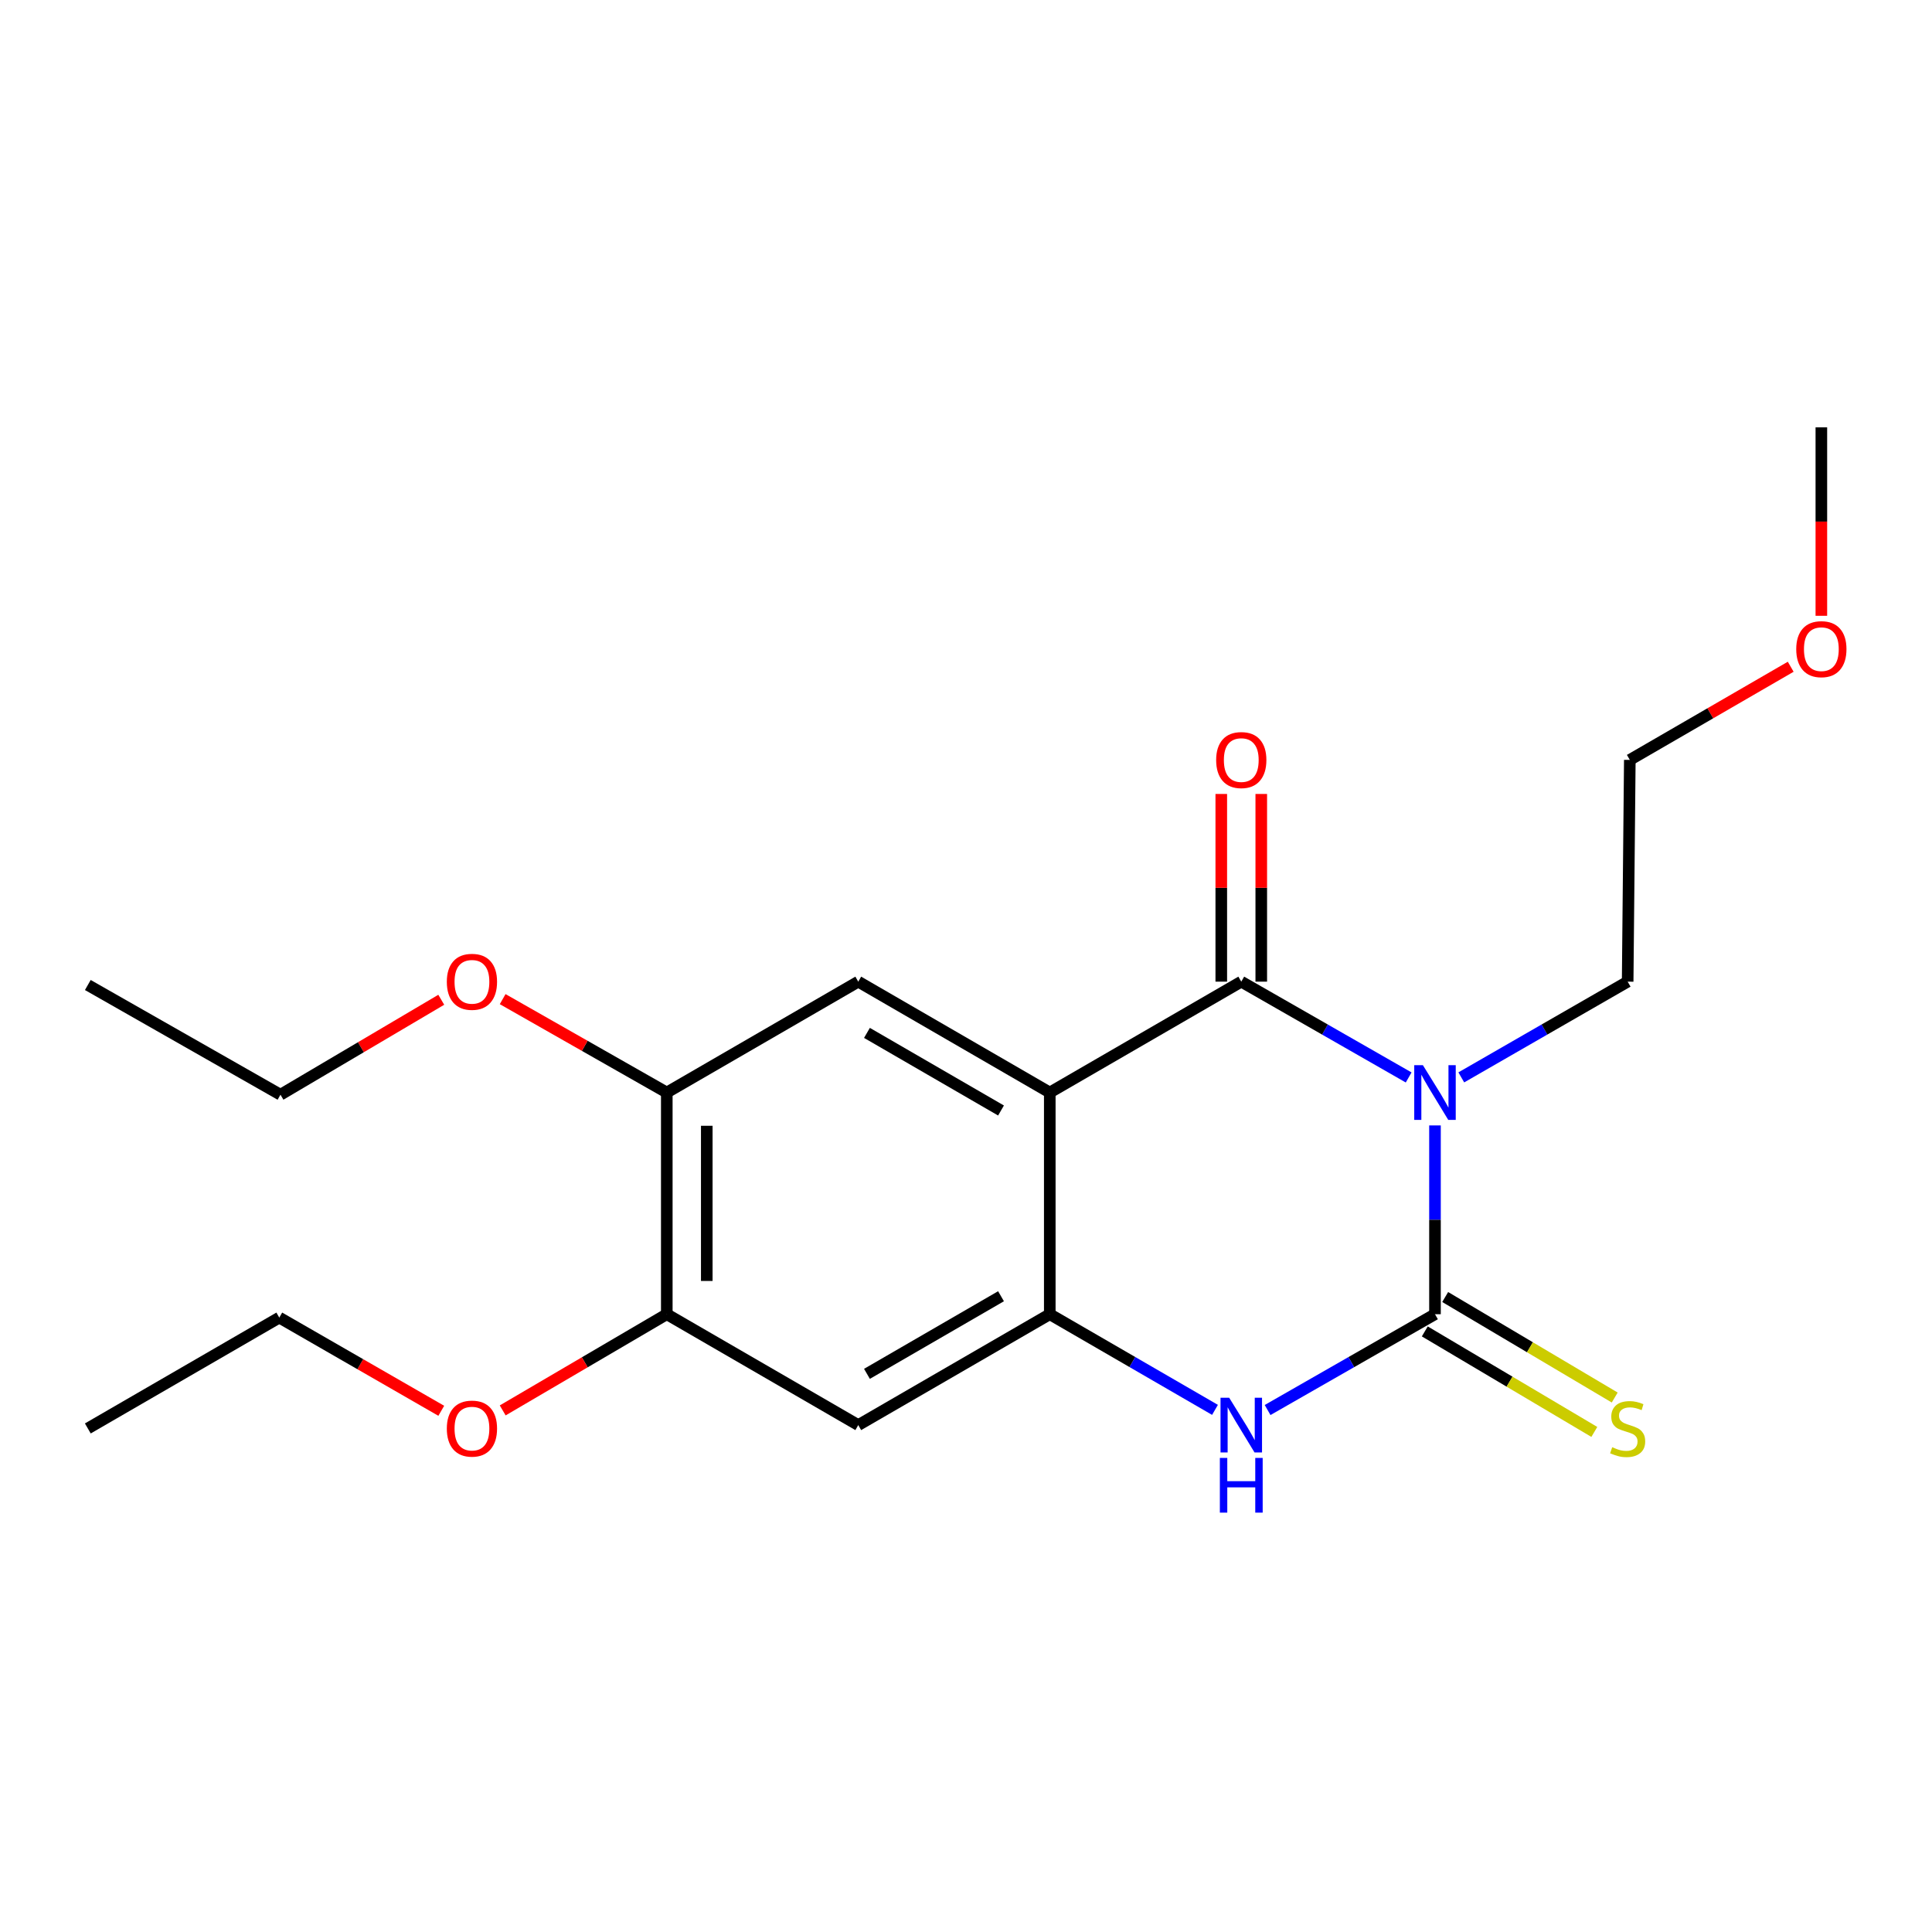 <?xml version='1.0' encoding='iso-8859-1'?>
<svg version='1.1' baseProfile='full'
              xmlns='http://www.w3.org/2000/svg'
                      xmlns:rdkit='http://www.rdkit.org/xml'
                      xmlns:xlink='http://www.w3.org/1999/xlink'
                  xml:space='preserve'
width='1000px' height='1000px' viewBox='0 0 1000 1000'>
<!-- END OF HEADER -->
<rect style='opacity:1.0;fill:#FFFFFF;stroke:none' width='1000' height='1000' x='0' y='0'> </rect>
<path class='bond-0' d='M 729.119,557.69 L 685.8,532.896' style='fill:none;fill-rule:evenodd;stroke:#0000FF;stroke-width:6px;stroke-linecap:butt;stroke-linejoin:miter;stroke-opacity:1' />
<path class='bond-0' d='M 685.8,532.896 L 642.48,508.102' style='fill:none;fill-rule:evenodd;stroke:#000000;stroke-width:6px;stroke-linecap:butt;stroke-linejoin:miter;stroke-opacity:1' />
<path class='bond-1' d='M 742.747,582.519 L 742.747,631.377' style='fill:none;fill-rule:evenodd;stroke:#0000FF;stroke-width:6px;stroke-linecap:butt;stroke-linejoin:miter;stroke-opacity:1' />
<path class='bond-1' d='M 742.747,631.377 L 742.747,680.234' style='fill:none;fill-rule:evenodd;stroke:#000000;stroke-width:6px;stroke-linecap:butt;stroke-linejoin:miter;stroke-opacity:1' />
<path class='bond-11' d='M 756.364,557.655 L 799.419,532.878' style='fill:none;fill-rule:evenodd;stroke:#0000FF;stroke-width:6px;stroke-linecap:butt;stroke-linejoin:miter;stroke-opacity:1' />
<path class='bond-11' d='M 799.419,532.878 L 842.474,508.102' style='fill:none;fill-rule:evenodd;stroke:#000000;stroke-width:6px;stroke-linecap:butt;stroke-linejoin:miter;stroke-opacity:1' />
<path class='bond-2' d='M 642.48,508.102 L 543.363,565.491' style='fill:none;fill-rule:evenodd;stroke:#000000;stroke-width:6px;stroke-linecap:butt;stroke-linejoin:miter;stroke-opacity:1' />
<path class='bond-10' d='M 652.829,508.102 L 652.829,459.527' style='fill:none;fill-rule:evenodd;stroke:#000000;stroke-width:6px;stroke-linecap:butt;stroke-linejoin:miter;stroke-opacity:1' />
<path class='bond-10' d='M 652.829,459.527 L 652.829,410.953' style='fill:none;fill-rule:evenodd;stroke:#FF0000;stroke-width:6px;stroke-linecap:butt;stroke-linejoin:miter;stroke-opacity:1' />
<path class='bond-10' d='M 632.132,508.102 L 632.132,459.527' style='fill:none;fill-rule:evenodd;stroke:#000000;stroke-width:6px;stroke-linecap:butt;stroke-linejoin:miter;stroke-opacity:1' />
<path class='bond-10' d='M 632.132,459.527 L 632.132,410.953' style='fill:none;fill-rule:evenodd;stroke:#FF0000;stroke-width:6px;stroke-linecap:butt;stroke-linejoin:miter;stroke-opacity:1' />
<path class='bond-4' d='M 742.747,680.234 L 699.428,705.029' style='fill:none;fill-rule:evenodd;stroke:#000000;stroke-width:6px;stroke-linecap:butt;stroke-linejoin:miter;stroke-opacity:1' />
<path class='bond-4' d='M 699.428,705.029 L 656.108,729.823' style='fill:none;fill-rule:evenodd;stroke:#0000FF;stroke-width:6px;stroke-linecap:butt;stroke-linejoin:miter;stroke-opacity:1' />
<path class='bond-9' d='M 737.47,689.136 L 781.344,715.148' style='fill:none;fill-rule:evenodd;stroke:#000000;stroke-width:6px;stroke-linecap:butt;stroke-linejoin:miter;stroke-opacity:1' />
<path class='bond-9' d='M 781.344,715.148 L 825.218,741.16' style='fill:none;fill-rule:evenodd;stroke:#CCCC00;stroke-width:6px;stroke-linecap:butt;stroke-linejoin:miter;stroke-opacity:1' />
<path class='bond-9' d='M 748.025,671.333 L 791.899,697.344' style='fill:none;fill-rule:evenodd;stroke:#000000;stroke-width:6px;stroke-linecap:butt;stroke-linejoin:miter;stroke-opacity:1' />
<path class='bond-9' d='M 791.899,697.344 L 835.773,723.356' style='fill:none;fill-rule:evenodd;stroke:#CCCC00;stroke-width:6px;stroke-linecap:butt;stroke-linejoin:miter;stroke-opacity:1' />
<path class='bond-5' d='M 543.363,565.491 L 444.234,508.102' style='fill:none;fill-rule:evenodd;stroke:#000000;stroke-width:6px;stroke-linecap:butt;stroke-linejoin:miter;stroke-opacity:1' />
<path class='bond-5' d='M 518.124,574.794 L 448.734,534.622' style='fill:none;fill-rule:evenodd;stroke:#000000;stroke-width:6px;stroke-linecap:butt;stroke-linejoin:miter;stroke-opacity:1' />
<path class='bond-21' d='M 543.363,565.491 L 543.363,680.234' style='fill:none;fill-rule:evenodd;stroke:#000000;stroke-width:6px;stroke-linecap:butt;stroke-linejoin:miter;stroke-opacity:1' />
<path class='bond-3' d='M 543.363,680.234 L 586.12,704.991' style='fill:none;fill-rule:evenodd;stroke:#000000;stroke-width:6px;stroke-linecap:butt;stroke-linejoin:miter;stroke-opacity:1' />
<path class='bond-3' d='M 586.12,704.991 L 628.877,729.747' style='fill:none;fill-rule:evenodd;stroke:#0000FF;stroke-width:6px;stroke-linecap:butt;stroke-linejoin:miter;stroke-opacity:1' />
<path class='bond-6' d='M 543.363,680.234 L 444.234,737.623' style='fill:none;fill-rule:evenodd;stroke:#000000;stroke-width:6px;stroke-linecap:butt;stroke-linejoin:miter;stroke-opacity:1' />
<path class='bond-6' d='M 518.124,670.931 L 448.734,711.103' style='fill:none;fill-rule:evenodd;stroke:#000000;stroke-width:6px;stroke-linecap:butt;stroke-linejoin:miter;stroke-opacity:1' />
<path class='bond-7' d='M 444.234,508.102 L 345.129,565.491' style='fill:none;fill-rule:evenodd;stroke:#000000;stroke-width:6px;stroke-linecap:butt;stroke-linejoin:miter;stroke-opacity:1' />
<path class='bond-8' d='M 444.234,737.623 L 345.129,680.234' style='fill:none;fill-rule:evenodd;stroke:#000000;stroke-width:6px;stroke-linecap:butt;stroke-linejoin:miter;stroke-opacity:1' />
<path class='bond-12' d='M 345.129,565.491 L 302.652,541.32' style='fill:none;fill-rule:evenodd;stroke:#000000;stroke-width:6px;stroke-linecap:butt;stroke-linejoin:miter;stroke-opacity:1' />
<path class='bond-12' d='M 302.652,541.32 L 260.176,517.15' style='fill:none;fill-rule:evenodd;stroke:#FF0000;stroke-width:6px;stroke-linecap:butt;stroke-linejoin:miter;stroke-opacity:1' />
<path class='bond-22' d='M 345.129,565.491 L 345.129,680.234' style='fill:none;fill-rule:evenodd;stroke:#000000;stroke-width:6px;stroke-linecap:butt;stroke-linejoin:miter;stroke-opacity:1' />
<path class='bond-22' d='M 365.826,582.702 L 365.826,663.023' style='fill:none;fill-rule:evenodd;stroke:#000000;stroke-width:6px;stroke-linecap:butt;stroke-linejoin:miter;stroke-opacity:1' />
<path class='bond-13' d='M 345.129,680.234 L 302.663,705.13' style='fill:none;fill-rule:evenodd;stroke:#000000;stroke-width:6px;stroke-linecap:butt;stroke-linejoin:miter;stroke-opacity:1' />
<path class='bond-13' d='M 302.663,705.13 L 260.198,730.025' style='fill:none;fill-rule:evenodd;stroke:#FF0000;stroke-width:6px;stroke-linecap:butt;stroke-linejoin:miter;stroke-opacity:1' />
<path class='bond-15' d='M 842.474,508.102 L 843.589,393.323' style='fill:none;fill-rule:evenodd;stroke:#000000;stroke-width:6px;stroke-linecap:butt;stroke-linejoin:miter;stroke-opacity:1' />
<path class='bond-17' d='M 228.398,517.476 L 186.784,542.047' style='fill:none;fill-rule:evenodd;stroke:#FF0000;stroke-width:6px;stroke-linecap:butt;stroke-linejoin:miter;stroke-opacity:1' />
<path class='bond-17' d='M 186.784,542.047 L 145.17,566.618' style='fill:none;fill-rule:evenodd;stroke:#000000;stroke-width:6px;stroke-linecap:butt;stroke-linejoin:miter;stroke-opacity:1' />
<path class='bond-16' d='M 228.399,730.224 L 186.48,706.103' style='fill:none;fill-rule:evenodd;stroke:#FF0000;stroke-width:6px;stroke-linecap:butt;stroke-linejoin:miter;stroke-opacity:1' />
<path class='bond-16' d='M 186.48,706.103 L 144.56,681.982' style='fill:none;fill-rule:evenodd;stroke:#000000;stroke-width:6px;stroke-linecap:butt;stroke-linejoin:miter;stroke-opacity:1' />
<path class='bond-14' d='M 926.865,345.108 L 885.227,369.216' style='fill:none;fill-rule:evenodd;stroke:#FF0000;stroke-width:6px;stroke-linecap:butt;stroke-linejoin:miter;stroke-opacity:1' />
<path class='bond-14' d='M 885.227,369.216 L 843.589,393.323' style='fill:none;fill-rule:evenodd;stroke:#000000;stroke-width:6px;stroke-linecap:butt;stroke-linejoin:miter;stroke-opacity:1' />
<path class='bond-18' d='M 942.729,318.735 L 942.729,269.963' style='fill:none;fill-rule:evenodd;stroke:#FF0000;stroke-width:6px;stroke-linecap:butt;stroke-linejoin:miter;stroke-opacity:1' />
<path class='bond-18' d='M 942.729,269.963 L 942.729,221.191' style='fill:none;fill-rule:evenodd;stroke:#000000;stroke-width:6px;stroke-linecap:butt;stroke-linejoin:miter;stroke-opacity:1' />
<path class='bond-19' d='M 144.56,681.982 L 45.455,739.36' style='fill:none;fill-rule:evenodd;stroke:#000000;stroke-width:6px;stroke-linecap:butt;stroke-linejoin:miter;stroke-opacity:1' />
<path class='bond-20' d='M 145.17,566.618 L 45.455,509.838' style='fill:none;fill-rule:evenodd;stroke:#000000;stroke-width:6px;stroke-linecap:butt;stroke-linejoin:miter;stroke-opacity:1' />
<path  class='atom-0' d='M 736.487 551.331
L 745.767 566.331
Q 746.687 567.811, 748.167 570.491
Q 749.647 573.171, 749.727 573.331
L 749.727 551.331
L 753.487 551.331
L 753.487 579.651
L 749.607 579.651
L 739.647 563.251
Q 738.487 561.331, 737.247 559.131
Q 736.047 556.931, 735.687 556.251
L 735.687 579.651
L 732.007 579.651
L 732.007 551.331
L 736.487 551.331
' fill='#0000FF'/>
<path  class='atom-5' d='M 636.22 723.463
L 645.5 738.463
Q 646.42 739.943, 647.9 742.623
Q 649.38 745.303, 649.46 745.463
L 649.46 723.463
L 653.22 723.463
L 653.22 751.783
L 649.34 751.783
L 639.38 735.383
Q 638.22 733.463, 636.98 731.263
Q 635.78 729.063, 635.42 728.383
L 635.42 751.783
L 631.74 751.783
L 631.74 723.463
L 636.22 723.463
' fill='#0000FF'/>
<path  class='atom-5' d='M 631.4 754.615
L 635.24 754.615
L 635.24 766.655
L 649.72 766.655
L 649.72 754.615
L 653.56 754.615
L 653.56 782.935
L 649.72 782.935
L 649.72 769.855
L 635.24 769.855
L 635.24 782.935
L 631.4 782.935
L 631.4 754.615
' fill='#0000FF'/>
<path  class='atom-10' d='M 834.474 749.08
Q 834.794 749.2, 836.114 749.76
Q 837.434 750.32, 838.874 750.68
Q 840.354 751, 841.794 751
Q 844.474 751, 846.034 749.72
Q 847.594 748.4, 847.594 746.12
Q 847.594 744.56, 846.794 743.6
Q 846.034 742.64, 844.834 742.12
Q 843.634 741.6, 841.634 741
Q 839.114 740.24, 837.594 739.52
Q 836.114 738.8, 835.034 737.28
Q 833.994 735.76, 833.994 733.2
Q 833.994 729.64, 836.394 727.44
Q 838.834 725.24, 843.634 725.24
Q 846.914 725.24, 850.634 726.8
L 849.714 729.88
Q 846.314 728.48, 843.754 728.48
Q 840.994 728.48, 839.474 729.64
Q 837.954 730.76, 837.994 732.72
Q 837.994 734.24, 838.754 735.16
Q 839.554 736.08, 840.674 736.6
Q 841.834 737.12, 843.754 737.72
Q 846.314 738.52, 847.834 739.32
Q 849.354 740.12, 850.434 741.76
Q 851.554 743.36, 851.554 746.12
Q 851.554 750.04, 848.914 752.16
Q 846.314 754.24, 841.954 754.24
Q 839.434 754.24, 837.514 753.68
Q 835.634 753.16, 833.394 752.24
L 834.474 749.08
' fill='#CCCC00'/>
<path  class='atom-11' d='M 629.48 393.403
Q 629.48 386.603, 632.84 382.803
Q 636.2 379.003, 642.48 379.003
Q 648.76 379.003, 652.12 382.803
Q 655.48 386.603, 655.48 393.403
Q 655.48 400.283, 652.08 404.203
Q 648.68 408.083, 642.48 408.083
Q 636.24 408.083, 632.84 404.203
Q 629.48 400.323, 629.48 393.403
M 642.48 404.883
Q 646.8 404.883, 649.12 402.003
Q 651.48 399.083, 651.48 393.403
Q 651.48 387.843, 649.12 385.043
Q 646.8 382.203, 642.48 382.203
Q 638.16 382.203, 635.8 385.003
Q 633.48 387.803, 633.48 393.403
Q 633.48 399.123, 635.8 402.003
Q 638.16 404.883, 642.48 404.883
' fill='#FF0000'/>
<path  class='atom-13' d='M 231.275 508.182
Q 231.275 501.382, 234.635 497.582
Q 237.995 493.782, 244.275 493.782
Q 250.555 493.782, 253.915 497.582
Q 257.275 501.382, 257.275 508.182
Q 257.275 515.062, 253.875 518.982
Q 250.475 522.862, 244.275 522.862
Q 238.035 522.862, 234.635 518.982
Q 231.275 515.102, 231.275 508.182
M 244.275 519.662
Q 248.595 519.662, 250.915 516.782
Q 253.275 513.862, 253.275 508.182
Q 253.275 502.622, 250.915 499.822
Q 248.595 496.982, 244.275 496.982
Q 239.955 496.982, 237.595 499.782
Q 235.275 502.582, 235.275 508.182
Q 235.275 513.902, 237.595 516.782
Q 239.955 519.662, 244.275 519.662
' fill='#FF0000'/>
<path  class='atom-14' d='M 231.275 739.44
Q 231.275 732.64, 234.635 728.84
Q 237.995 725.04, 244.275 725.04
Q 250.555 725.04, 253.915 728.84
Q 257.275 732.64, 257.275 739.44
Q 257.275 746.32, 253.875 750.24
Q 250.475 754.12, 244.275 754.12
Q 238.035 754.12, 234.635 750.24
Q 231.275 746.36, 231.275 739.44
M 244.275 750.92
Q 248.595 750.92, 250.915 748.04
Q 253.275 745.12, 253.275 739.44
Q 253.275 733.88, 250.915 731.08
Q 248.595 728.24, 244.275 728.24
Q 239.955 728.24, 237.595 731.04
Q 235.275 733.84, 235.275 739.44
Q 235.275 745.16, 237.595 748.04
Q 239.955 750.92, 244.275 750.92
' fill='#FF0000'/>
<path  class='atom-15' d='M 929.729 336.003
Q 929.729 329.203, 933.089 325.403
Q 936.449 321.603, 942.729 321.603
Q 949.009 321.603, 952.369 325.403
Q 955.729 329.203, 955.729 336.003
Q 955.729 342.883, 952.329 346.803
Q 948.929 350.683, 942.729 350.683
Q 936.489 350.683, 933.089 346.803
Q 929.729 342.923, 929.729 336.003
M 942.729 347.483
Q 947.049 347.483, 949.369 344.603
Q 951.729 341.683, 951.729 336.003
Q 951.729 330.443, 949.369 327.643
Q 947.049 324.803, 942.729 324.803
Q 938.409 324.803, 936.049 327.603
Q 933.729 330.403, 933.729 336.003
Q 933.729 341.723, 936.049 344.603
Q 938.409 347.483, 942.729 347.483
' fill='#FF0000'/>
</svg>
